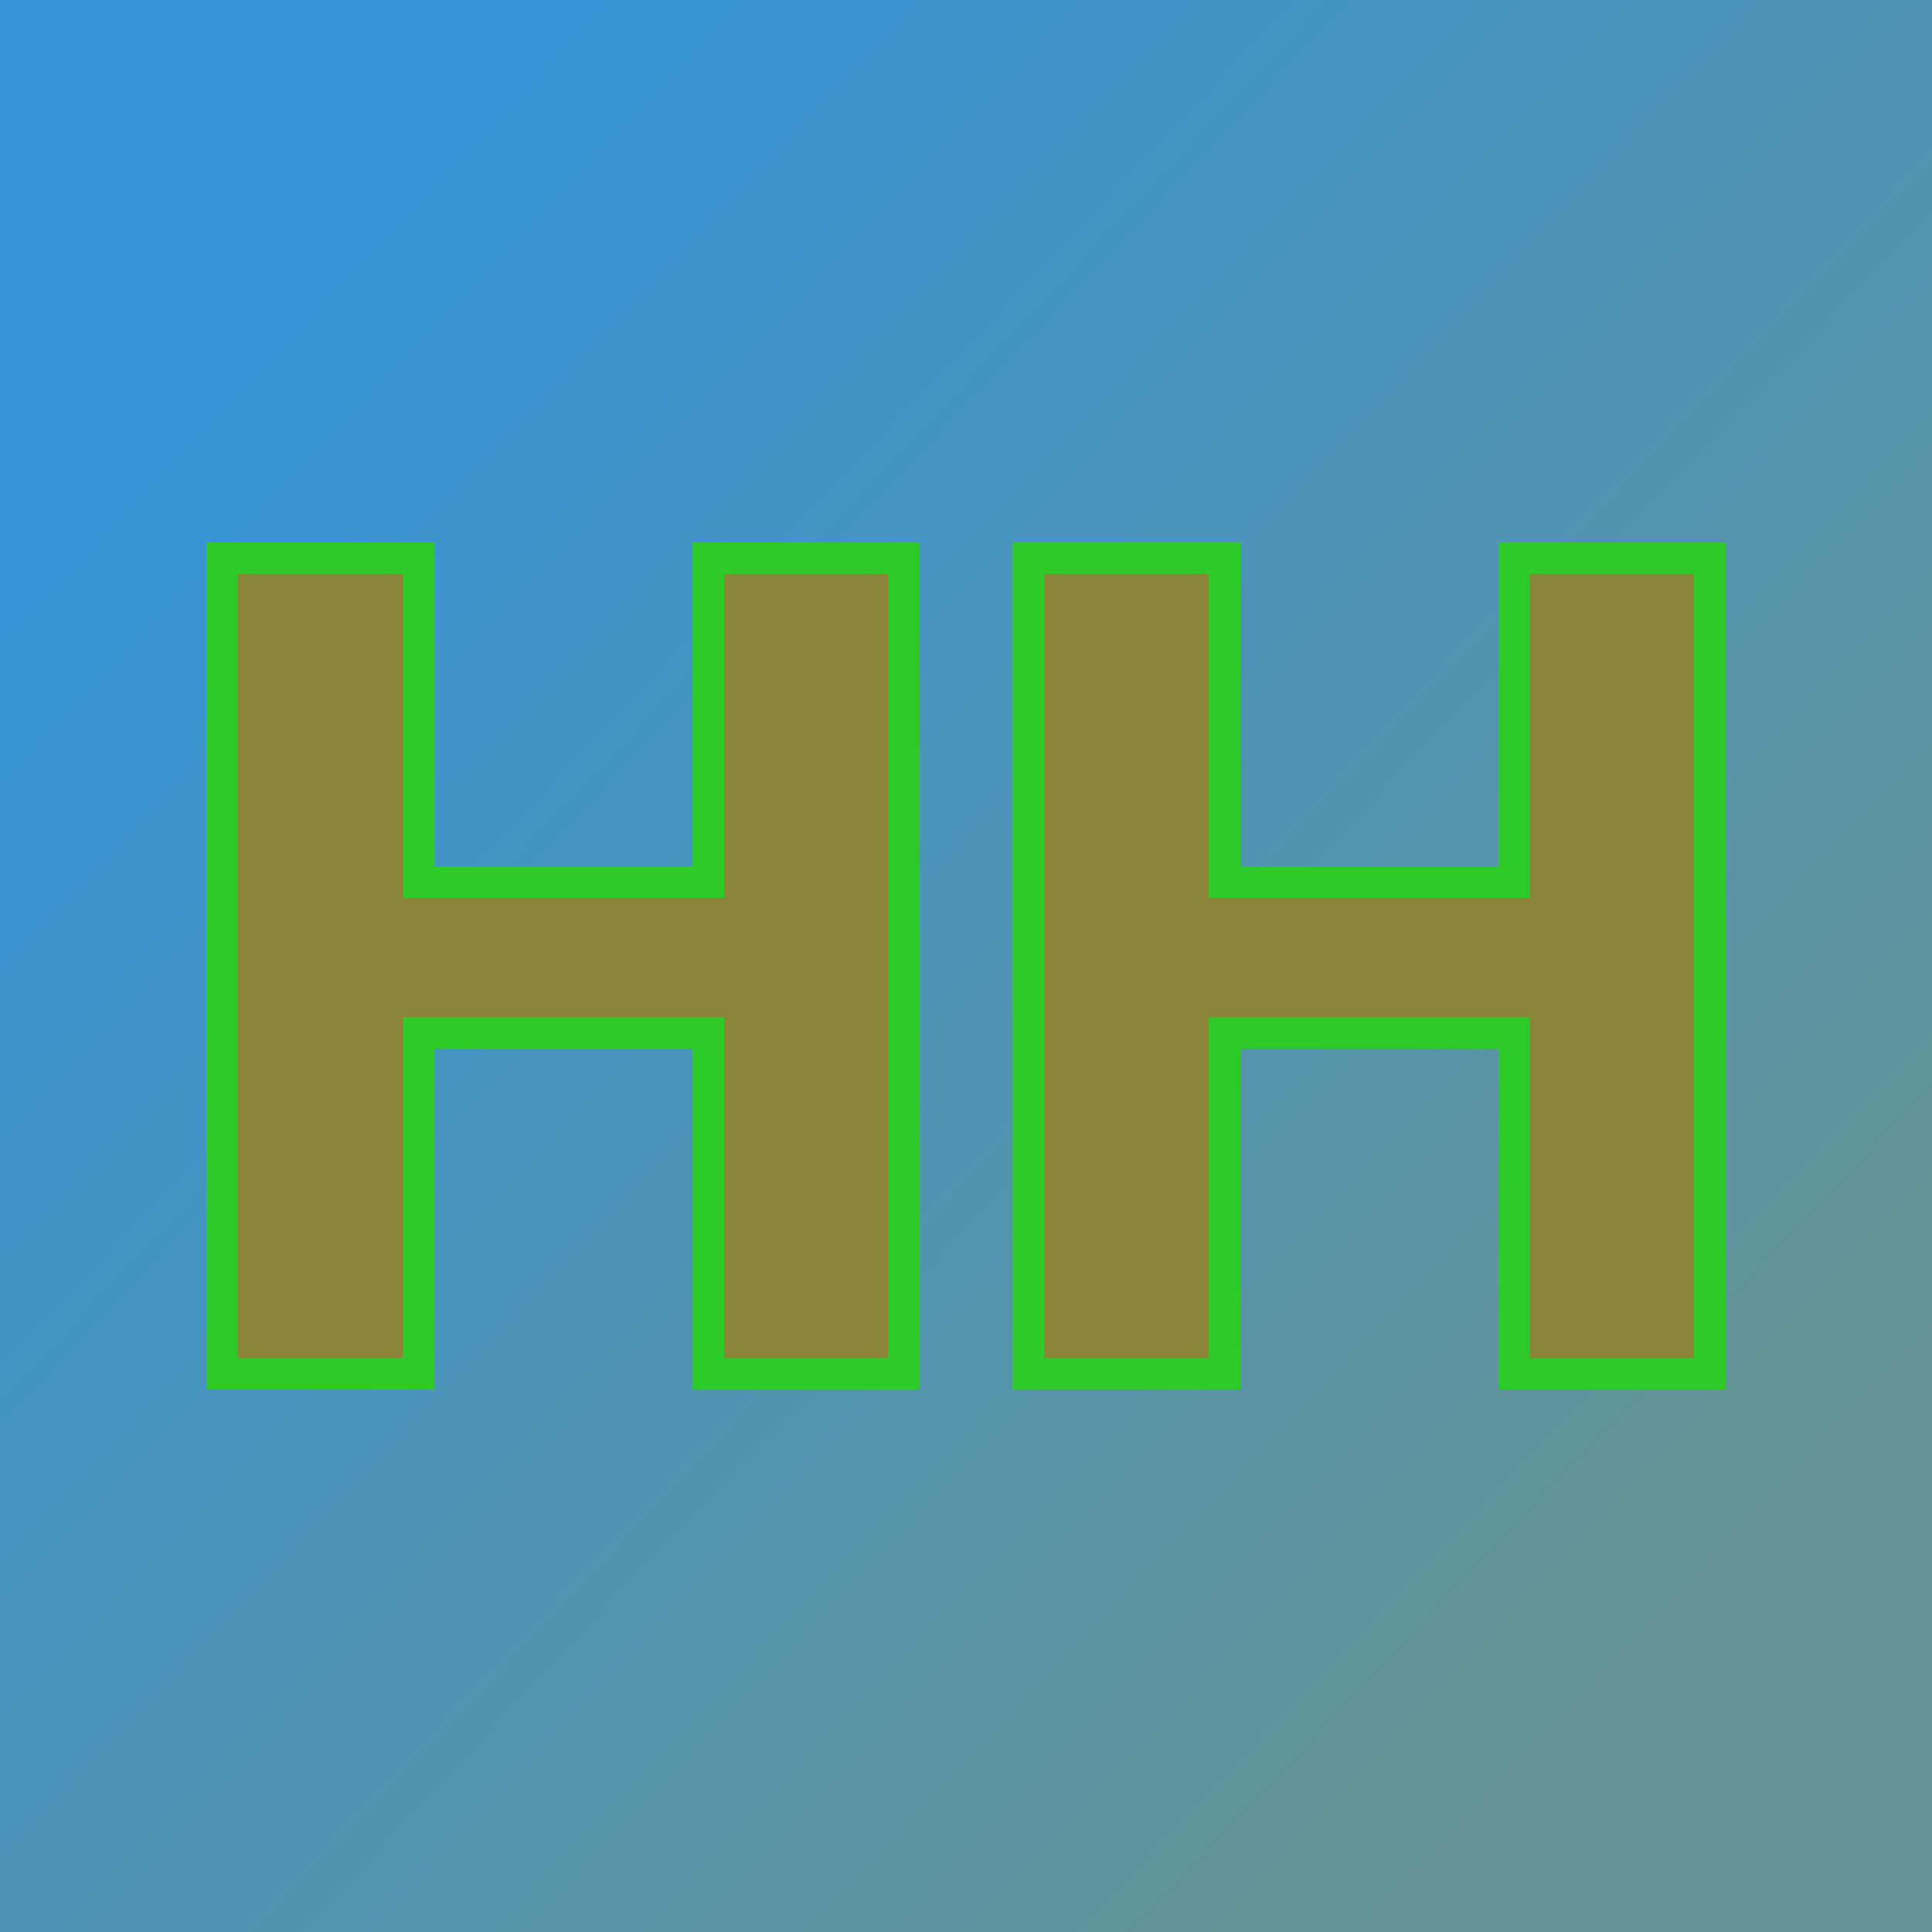 <svg xmlns="http://www.w3.org/2000/svg" version="1.1" xmlns:xlink="http://www.w3.org/1999/xlink" viewBox="0 0 200 200"><rect width="200" height="200" fill="url('#gradient')"></rect><defs><linearGradient id="gradient" gradientTransform="rotate(222 0.5 0.5)"><stop offset="0%" stop-color="#669494"></stop><stop offset="100%" stop-color="#3694d7"></stop></linearGradient></defs><g><g fill="#8c8438" transform="matrix(5.937,0,0,5.937,16.637,142.214)" stroke="#2eca2a" stroke-width="0.55"><path d="M12.96-14.22L12.96 0L9.55 0L9.55-5.94L4.50-5.94L4.50 0L1.07 0L1.07-14.22L4.50-14.22L4.50-8.57L9.55-8.57L9.55-14.22L12.96-14.22ZM27.01-14.22L27.01 0L23.60 0L23.60-5.94L18.55-5.94L18.55 0L15.13 0L15.13-14.22L18.55-14.22L18.55-8.57L23.60-8.57L23.60-14.22L27.01-14.22Z"></path></g></g></svg>